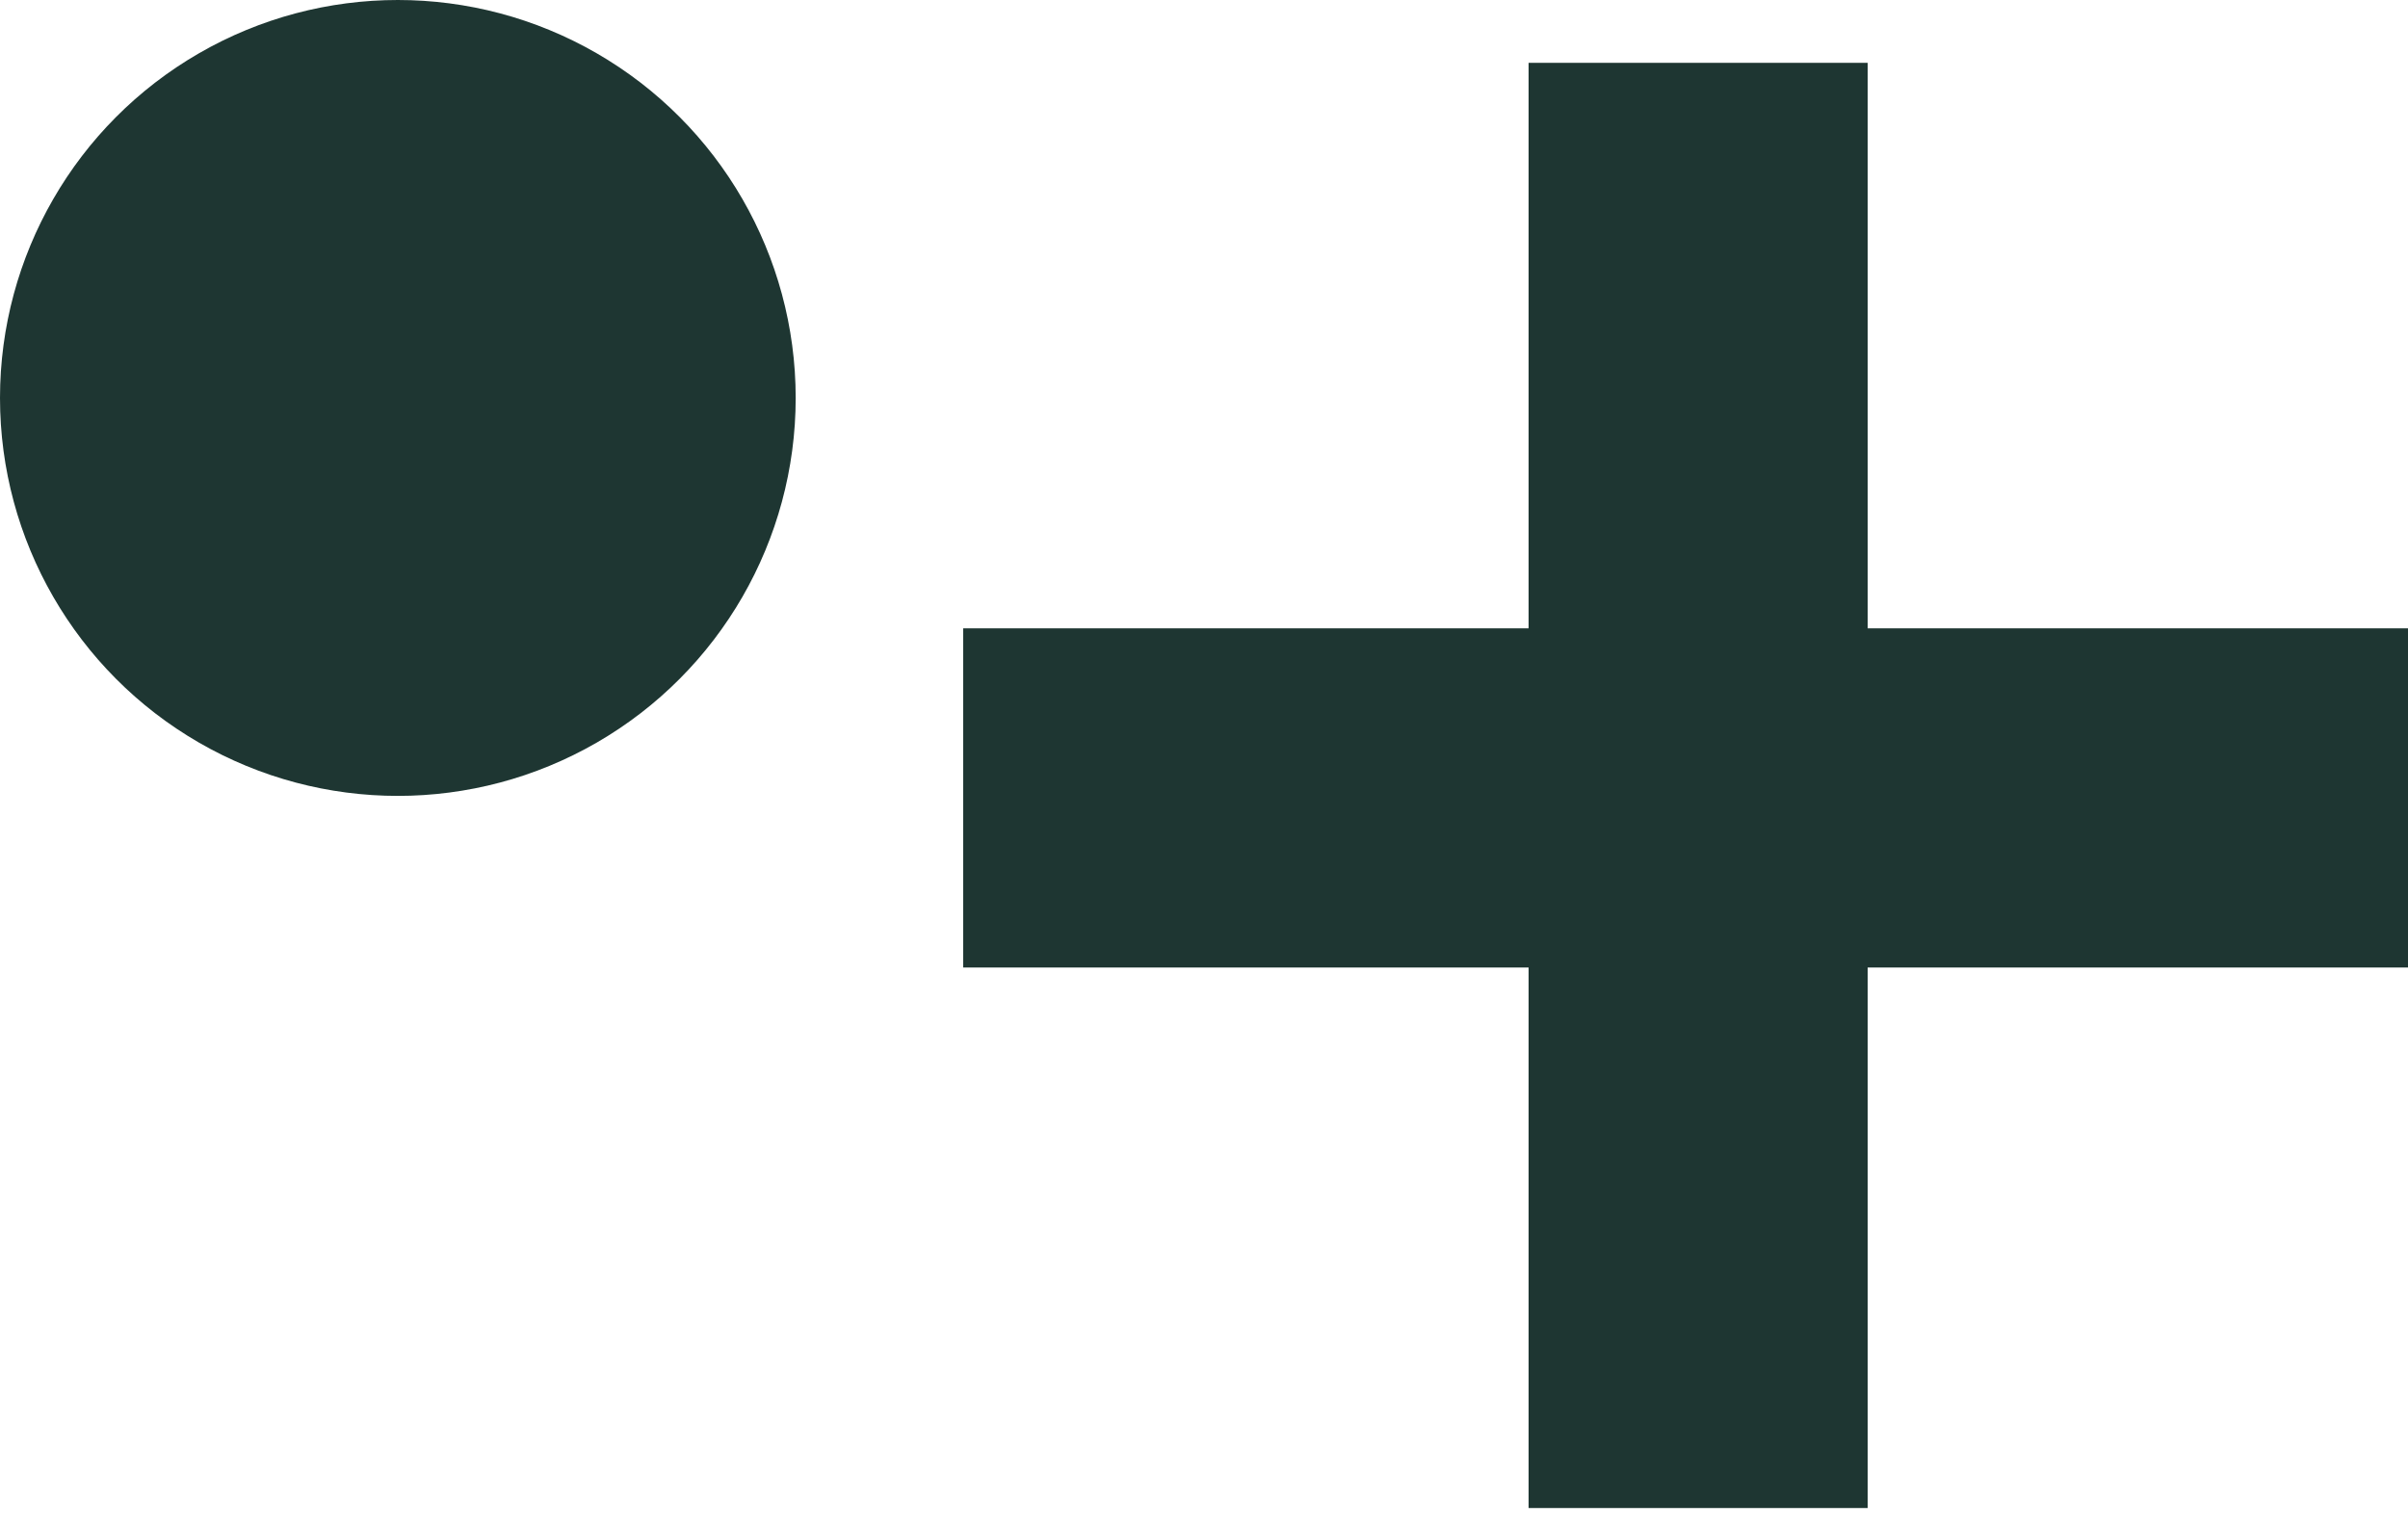 <?xml version="1.0" encoding="UTF-8"?> <svg xmlns="http://www.w3.org/2000/svg" width="115" height="73" viewBox="0 0 115 73" fill="none"> <path fill-rule="evenodd" clip-rule="evenodd" d="M89.195 46.194V72.001H73.002L73.002 46.194H46V30H73.002L73.002 3H89.195V30H115.002V46.194H89.195Z" fill="#1E3632"></path> <circle r="19" transform="matrix(-1 0 0 1 19 19)" fill="#1E3632"></circle> </svg> 